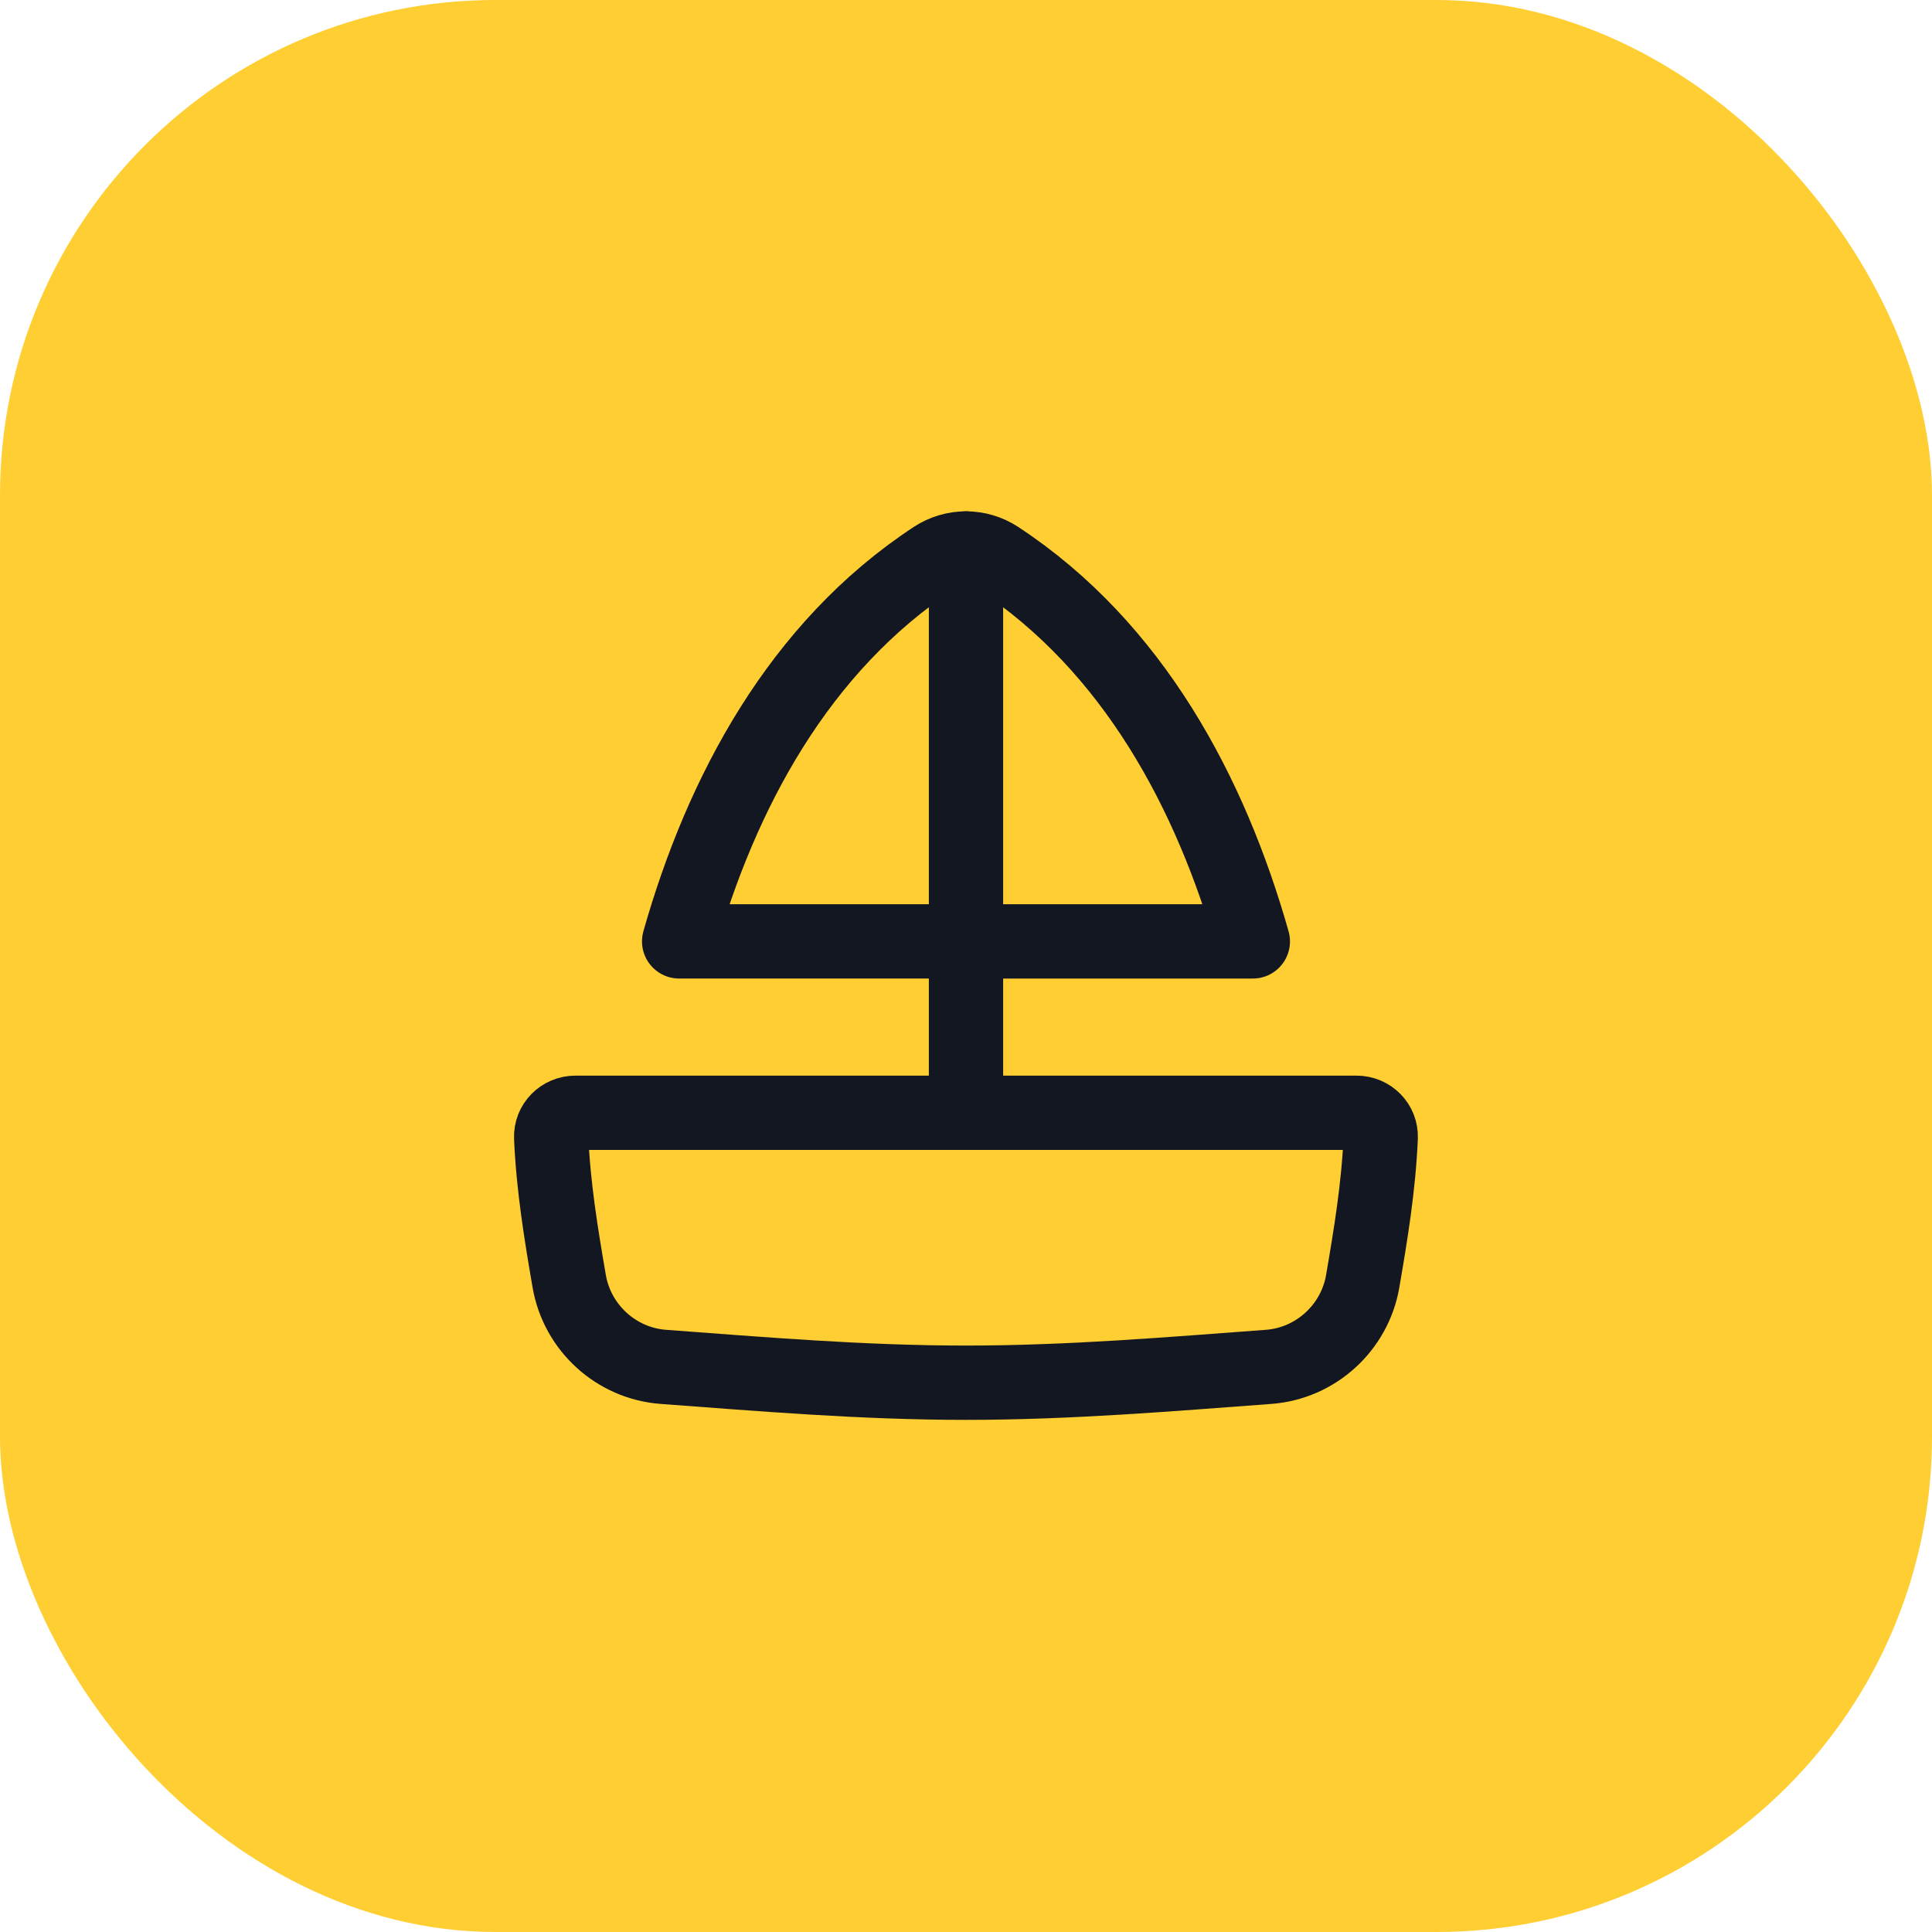 <?xml version="1.0" encoding="UTF-8"?> <svg xmlns="http://www.w3.org/2000/svg" width="78" height="78" viewBox="0 0 78 78" fill="none"> <rect width="78" height="78" rx="20" fill="#FFCE32"></rect> <path d="M26.78 55.184C30.705 55.474 34.795 55.824 38.998 55.824C43.202 55.824 47.292 55.474 51.217 55.184C53.118 55.043 54.693 53.606 55.016 51.727C55.34 49.843 55.659 47.905 55.743 45.926C55.767 45.374 55.318 44.926 54.765 44.926H23.231C22.679 44.926 22.23 45.374 22.253 45.926C22.338 47.905 22.656 49.843 22.981 51.727C23.304 53.606 24.879 55.043 26.78 55.184Z" stroke="#131721" stroke-width="3" stroke-linejoin="round"></path> <path d="M50.58 38.007C48.884 32.026 45.756 26.123 40.286 22.529C39.505 22.015 38.494 22.015 37.712 22.529C32.243 26.123 29.115 32.026 27.419 38.006L50.58 38.007Z" stroke="#131721" stroke-width="3" stroke-linecap="round" stroke-linejoin="round"></path> <path d="M39 22.144L39 44.926" stroke="#131721" stroke-width="3" stroke-linecap="round" stroke-linejoin="round"></path> </svg> 
